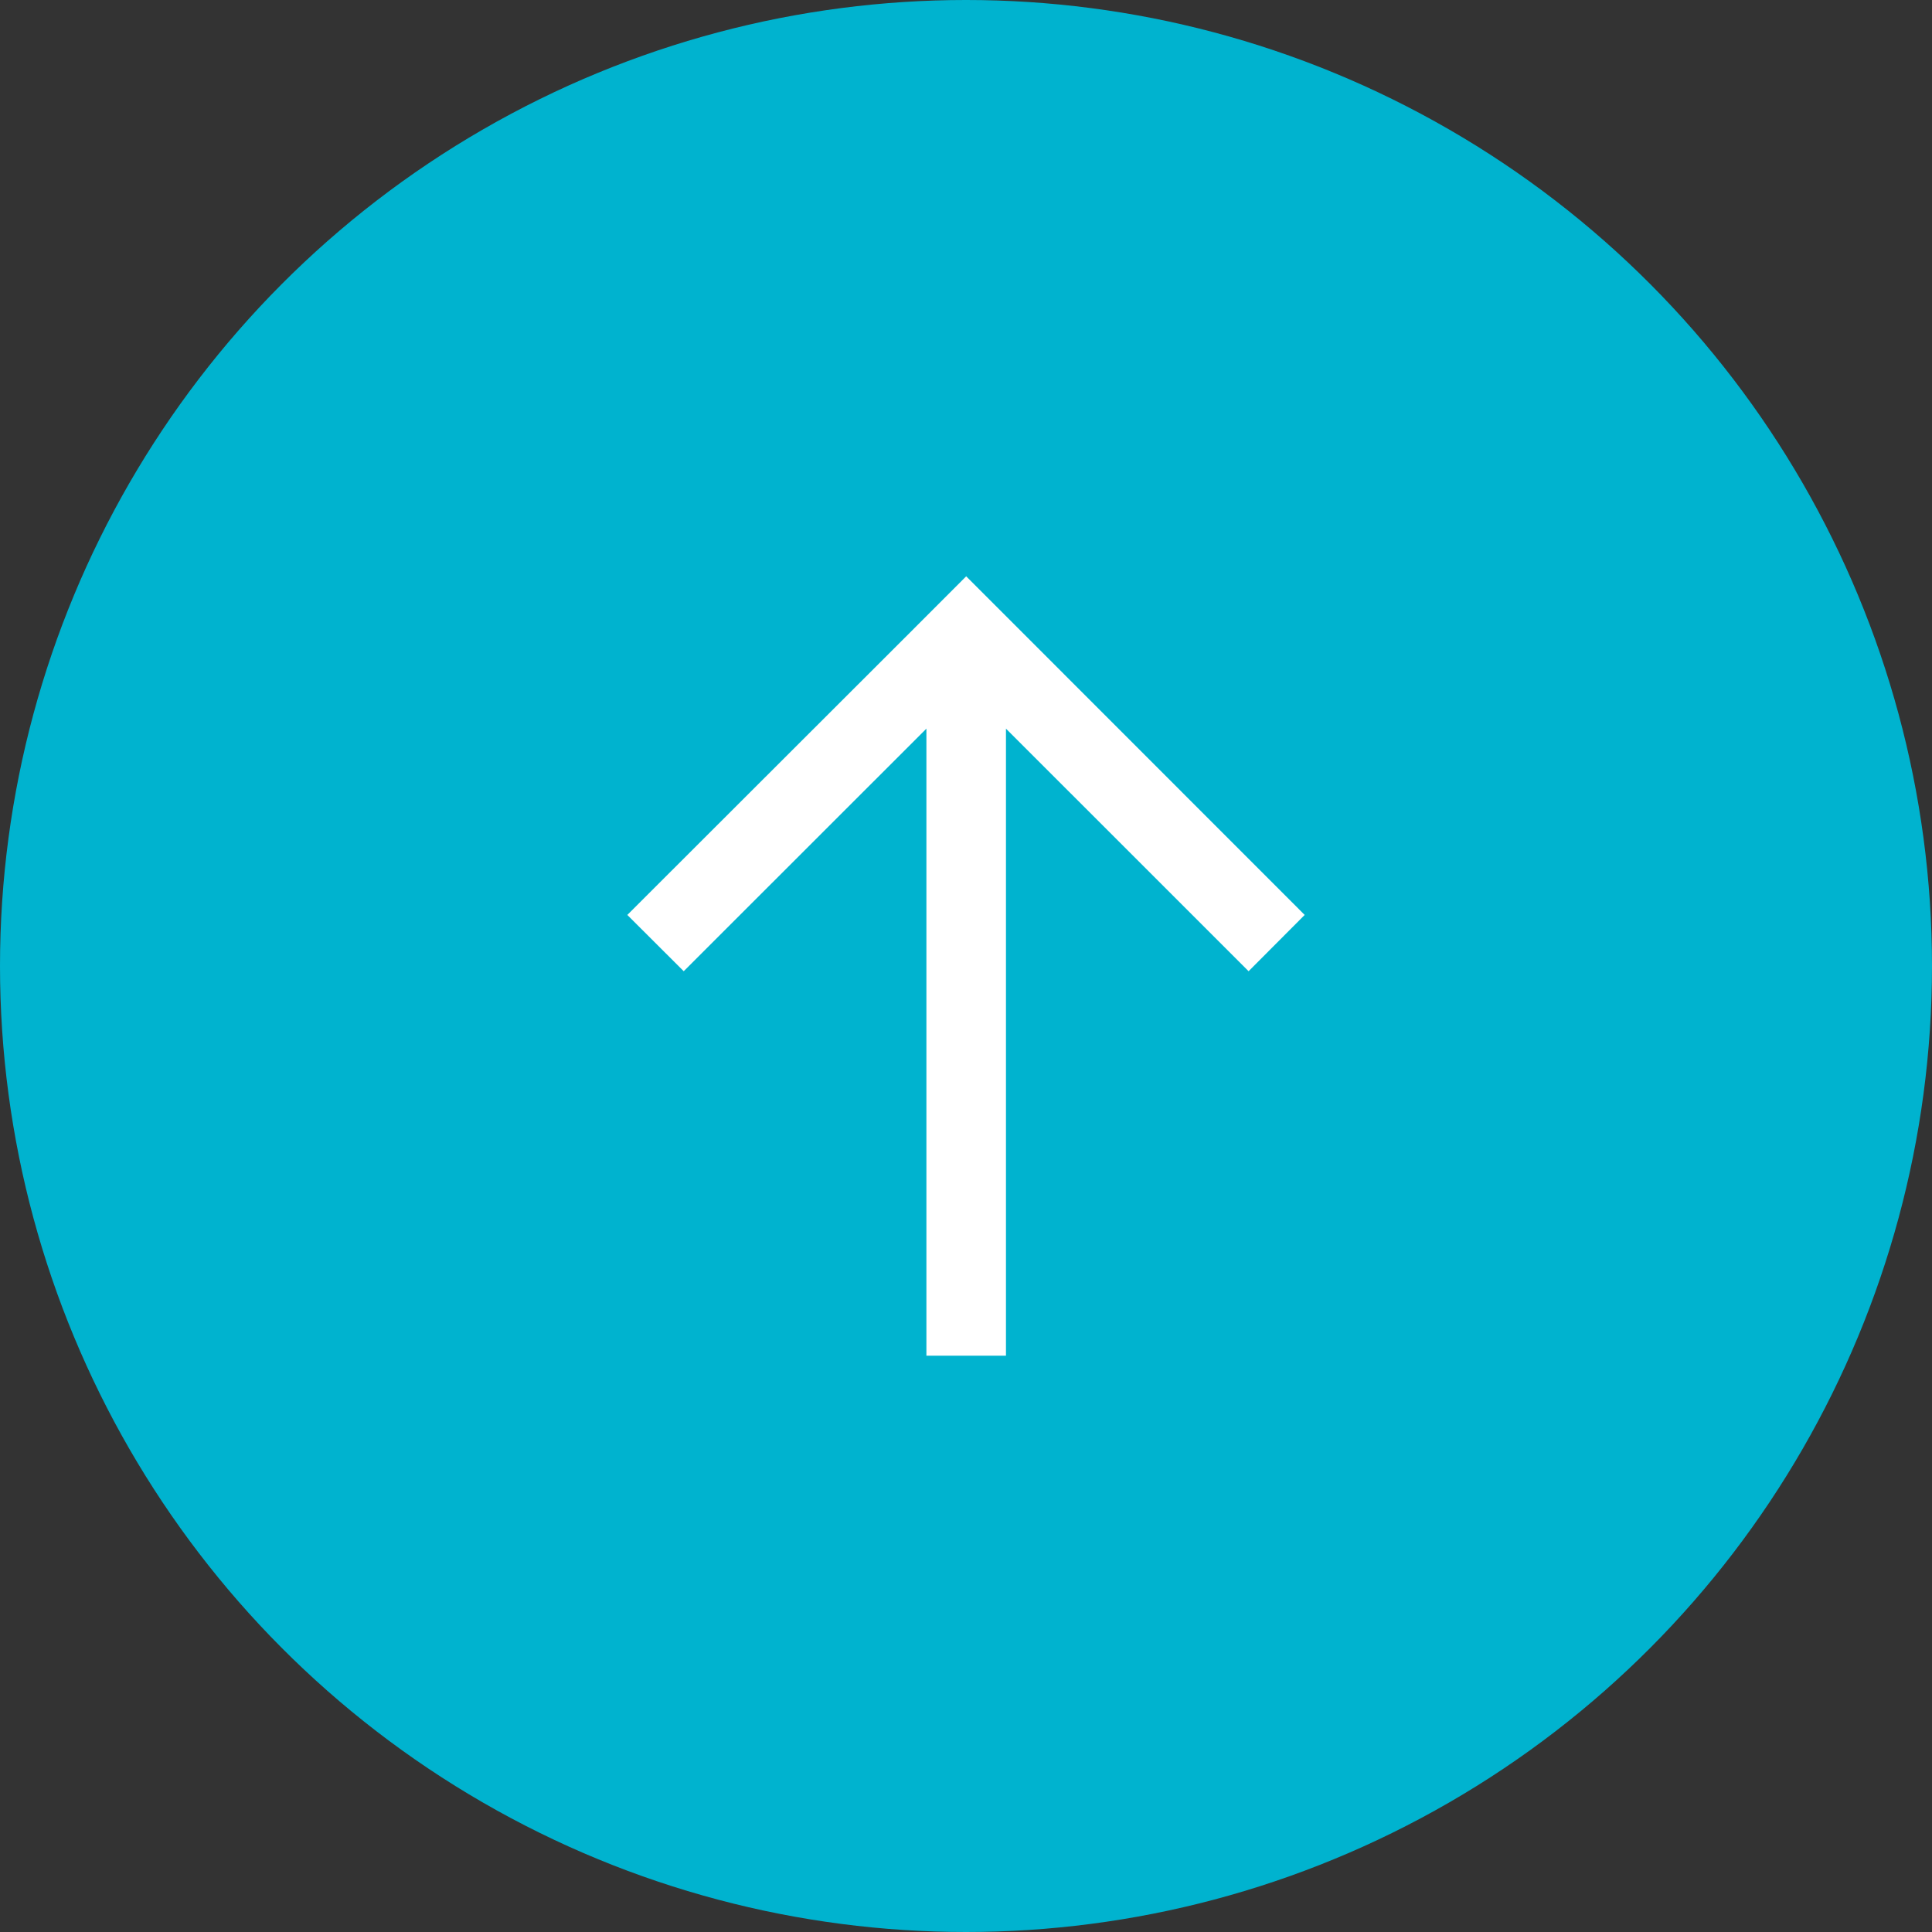 <svg xmlns="http://www.w3.org/2000/svg" width="93" height="93" viewBox="0 0 93 93">
  <rect x="0" y="0" width="93" height="93" fill="#333333" stroke="none"/>
  <g id="Grupo_399" data-name="Grupo 399" transform="translate(-1747 -6950)">
    <circle id="Elipse_6" data-name="Elipse 6" cx="46.5" cy="46.5" r="46.5" transform="translate(1747 6950)" fill="#00b3cf"/>
    <path id="noun_Arrow_Left_2682937" data-name="noun_Arrow Left_2682937" d="M16.3,32.606,2.709,19,0,16.294l2.709-2.709L16.3,0l2.709,2.7L7.333,14.379H37.516v3.83H7.333L19.009,29.891Z" transform="translate(1809.803 6977.742) rotate(90)" fill="#fff"/>
  </g>
</svg>
